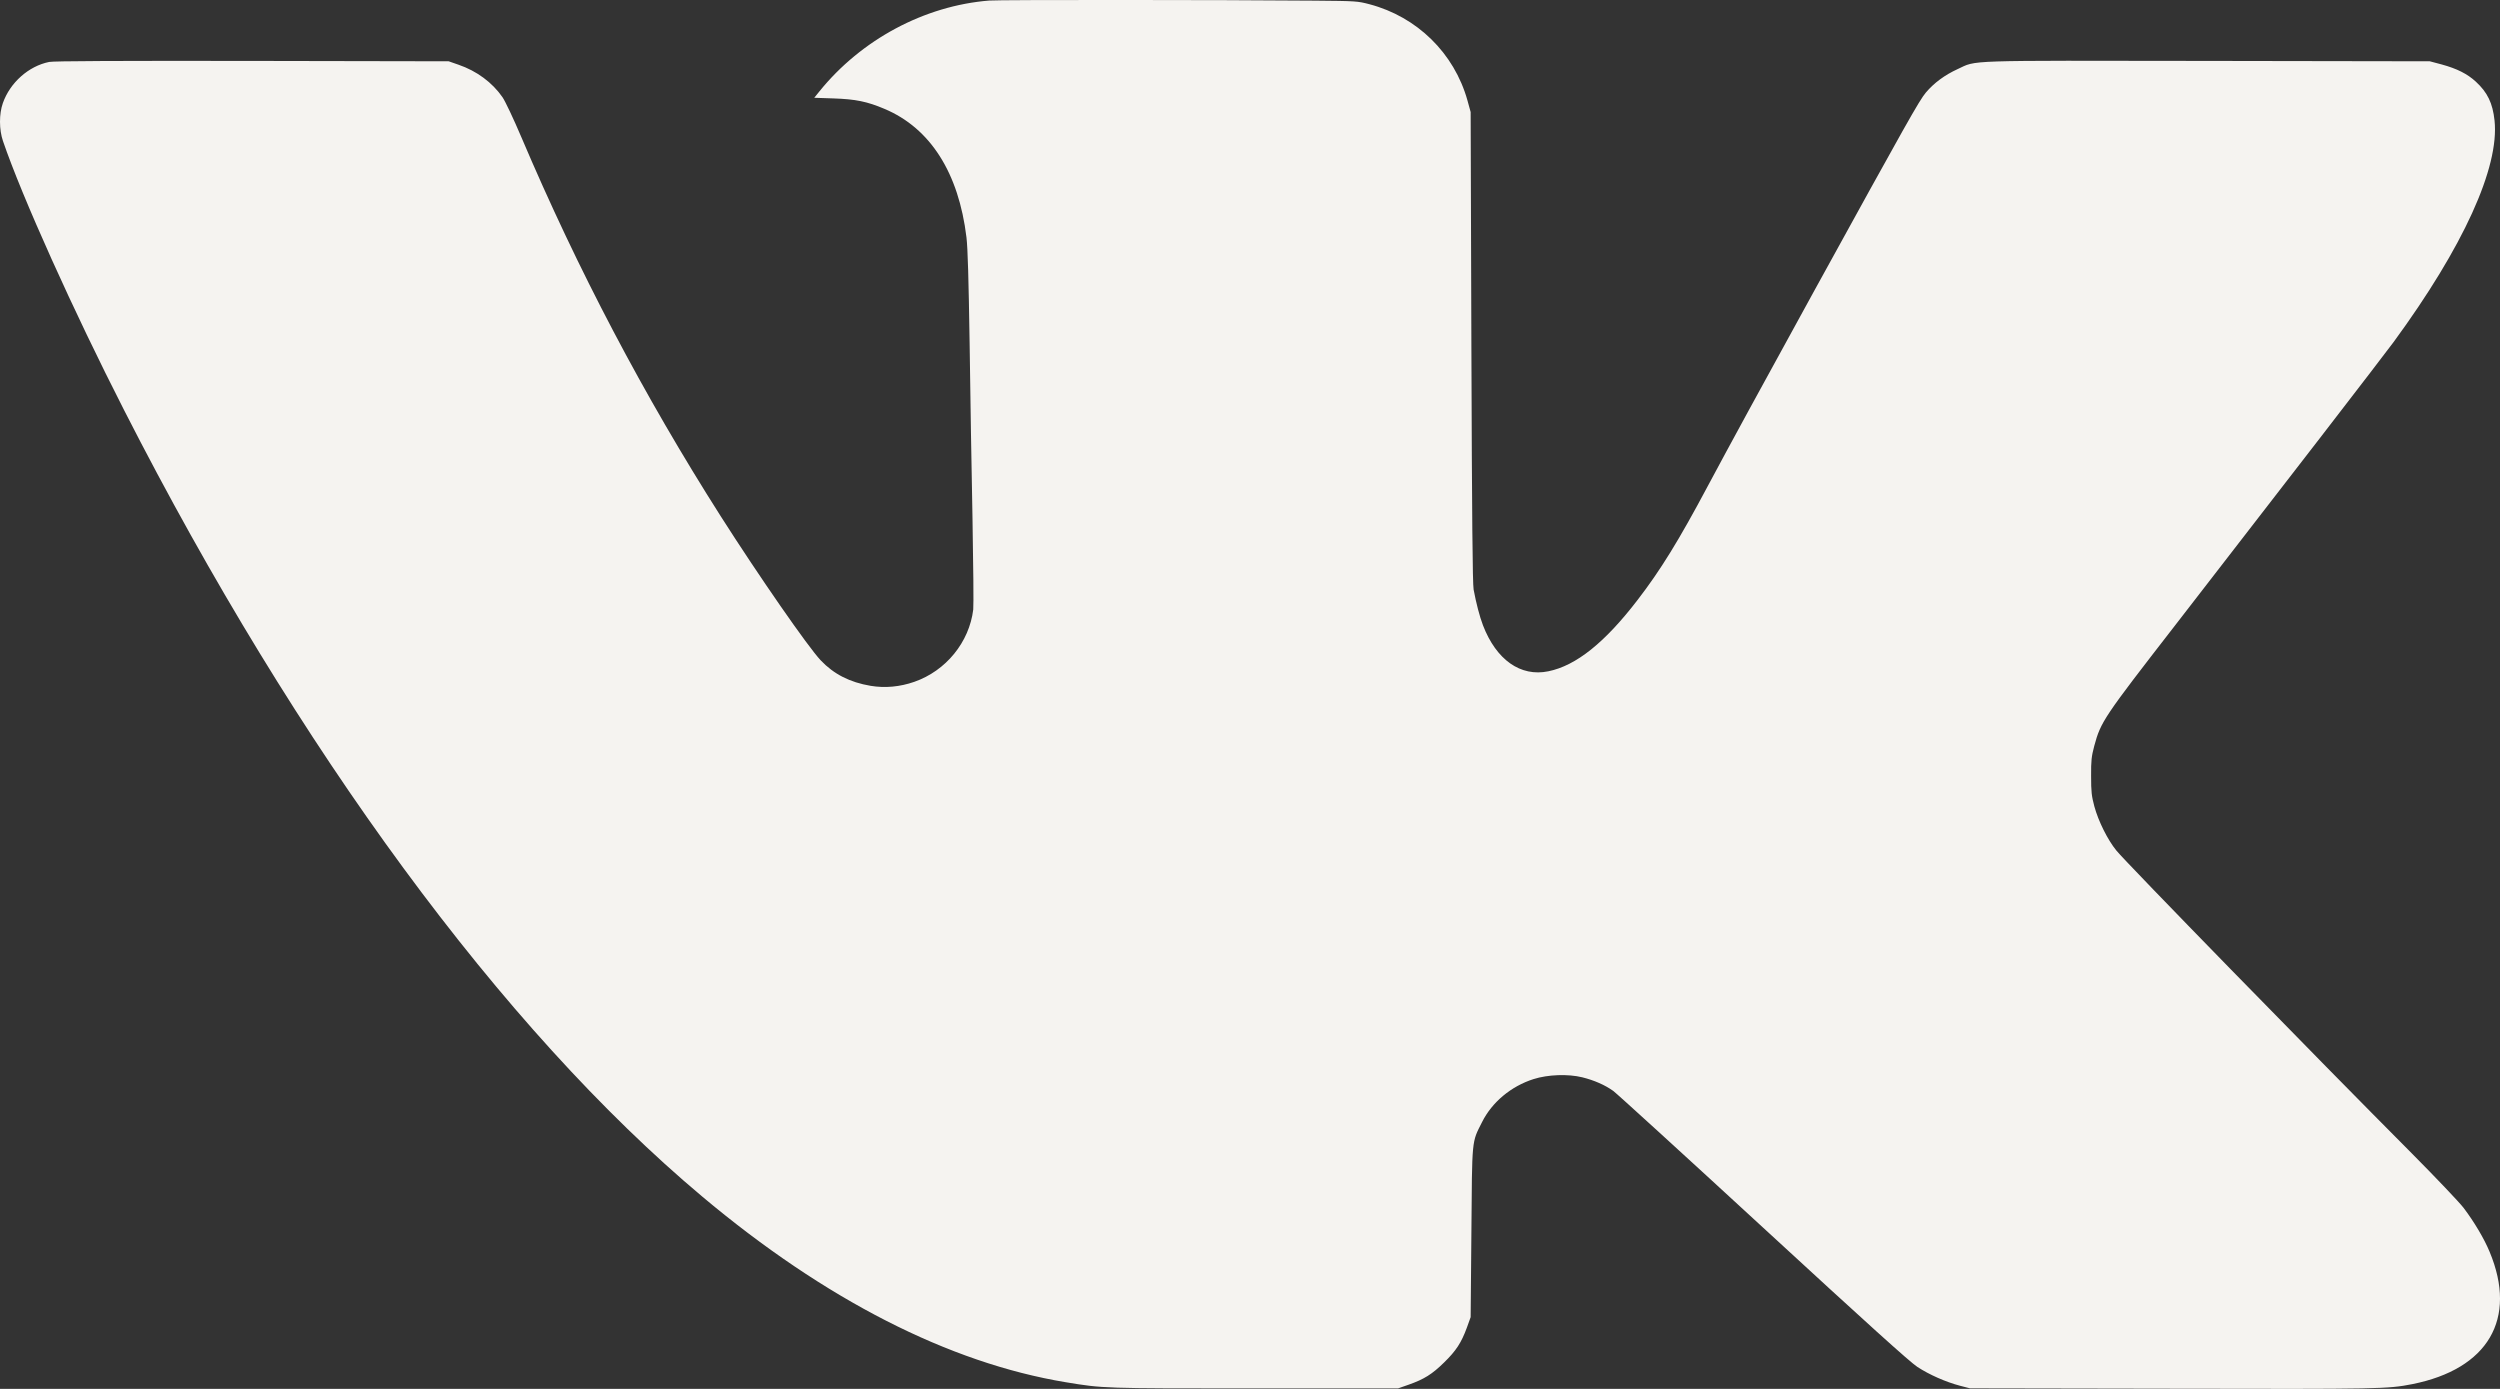 <?xml version="1.0" encoding="UTF-8"?> <svg xmlns="http://www.w3.org/2000/svg" width="27" height="15" viewBox="0 0 27 15" fill="none"><rect x="0" y="0" width="27" height="15" fill="#333333" stroke="none"/><path fill-rule="evenodd" clip-rule="evenodd" d="M10.684 0.006C9.983 0.062 9.3 0.428 8.848 0.989L8.794 1.056L9.003 1.063C9.24 1.071 9.364 1.096 9.553 1.176C10.047 1.384 10.354 1.866 10.438 2.565C10.452 2.687 10.461 3.002 10.472 3.712C10.479 4.251 10.493 5.1 10.503 5.598C10.512 6.097 10.516 6.54 10.511 6.583C10.468 6.936 10.216 7.245 9.874 7.364C9.718 7.418 9.559 7.433 9.403 7.407C9.178 7.369 9.005 7.281 8.863 7.131C8.727 6.987 8.196 6.222 7.783 5.574C6.948 4.261 6.242 2.919 5.63 1.48C5.546 1.282 5.456 1.092 5.427 1.05C5.317 0.891 5.148 0.766 4.952 0.699L4.846 0.662L2.722 0.658C1.278 0.656 0.577 0.659 0.531 0.669C0.309 0.714 0.109 0.892 0.031 1.113C-0.011 1.232 -0.01 1.4 0.032 1.523C0.238 2.126 0.791 3.354 1.344 4.437C3.213 8.099 5.431 11.116 7.582 12.921C8.909 14.035 10.248 14.719 11.51 14.928C11.915 14.995 11.906 14.995 13.553 14.995H15.098L15.215 14.954C15.38 14.896 15.468 14.841 15.597 14.714C15.726 14.588 15.782 14.502 15.842 14.339L15.883 14.225L15.891 13.312C15.899 12.284 15.893 12.343 16.006 12.119C16.113 11.904 16.32 11.731 16.563 11.654C16.717 11.605 16.935 11.597 17.089 11.635C17.217 11.667 17.334 11.718 17.423 11.782C17.457 11.806 18.185 12.47 19.041 13.258C20.178 14.305 20.627 14.71 20.708 14.763C20.837 14.847 21.013 14.925 21.168 14.966L21.276 14.994L23.453 14.998C25.711 15.003 25.784 15.001 26.051 14.949C26.872 14.786 27.19 14.244 26.888 13.52C26.829 13.377 26.721 13.196 26.607 13.045C26.56 12.984 26.309 12.72 26.049 12.458C24.991 11.395 22.965 9.319 22.857 9.186C22.763 9.071 22.662 8.868 22.619 8.709C22.589 8.596 22.584 8.552 22.584 8.383C22.583 8.212 22.588 8.17 22.618 8.056C22.689 7.794 22.718 7.751 23.488 6.758C24.625 5.291 25.743 3.841 25.851 3.694C26.604 2.666 26.995 1.808 26.941 1.301C26.921 1.114 26.865 0.998 26.739 0.882C26.648 0.798 26.535 0.741 26.37 0.696L26.242 0.662L23.846 0.658C21.169 0.654 21.356 0.648 21.143 0.746C21.003 0.81 20.888 0.895 20.799 1C20.726 1.088 20.596 1.319 19.598 3.133C19.023 4.179 18.672 4.823 18.446 5.246C18.131 5.838 17.932 6.16 17.687 6.478C17.333 6.94 17.022 7.189 16.722 7.25C16.422 7.312 16.16 7.127 16.016 6.753C15.98 6.659 15.942 6.512 15.915 6.367C15.904 6.306 15.897 5.591 15.891 3.746L15.883 1.21L15.848 1.083C15.705 0.574 15.305 0.182 14.791 0.046C14.661 0.012 14.649 0.011 14.199 0.007C13.182 -0.002 10.79 -0.003 10.684 0.006Z" fill="#F5F3F0"></path></svg> 